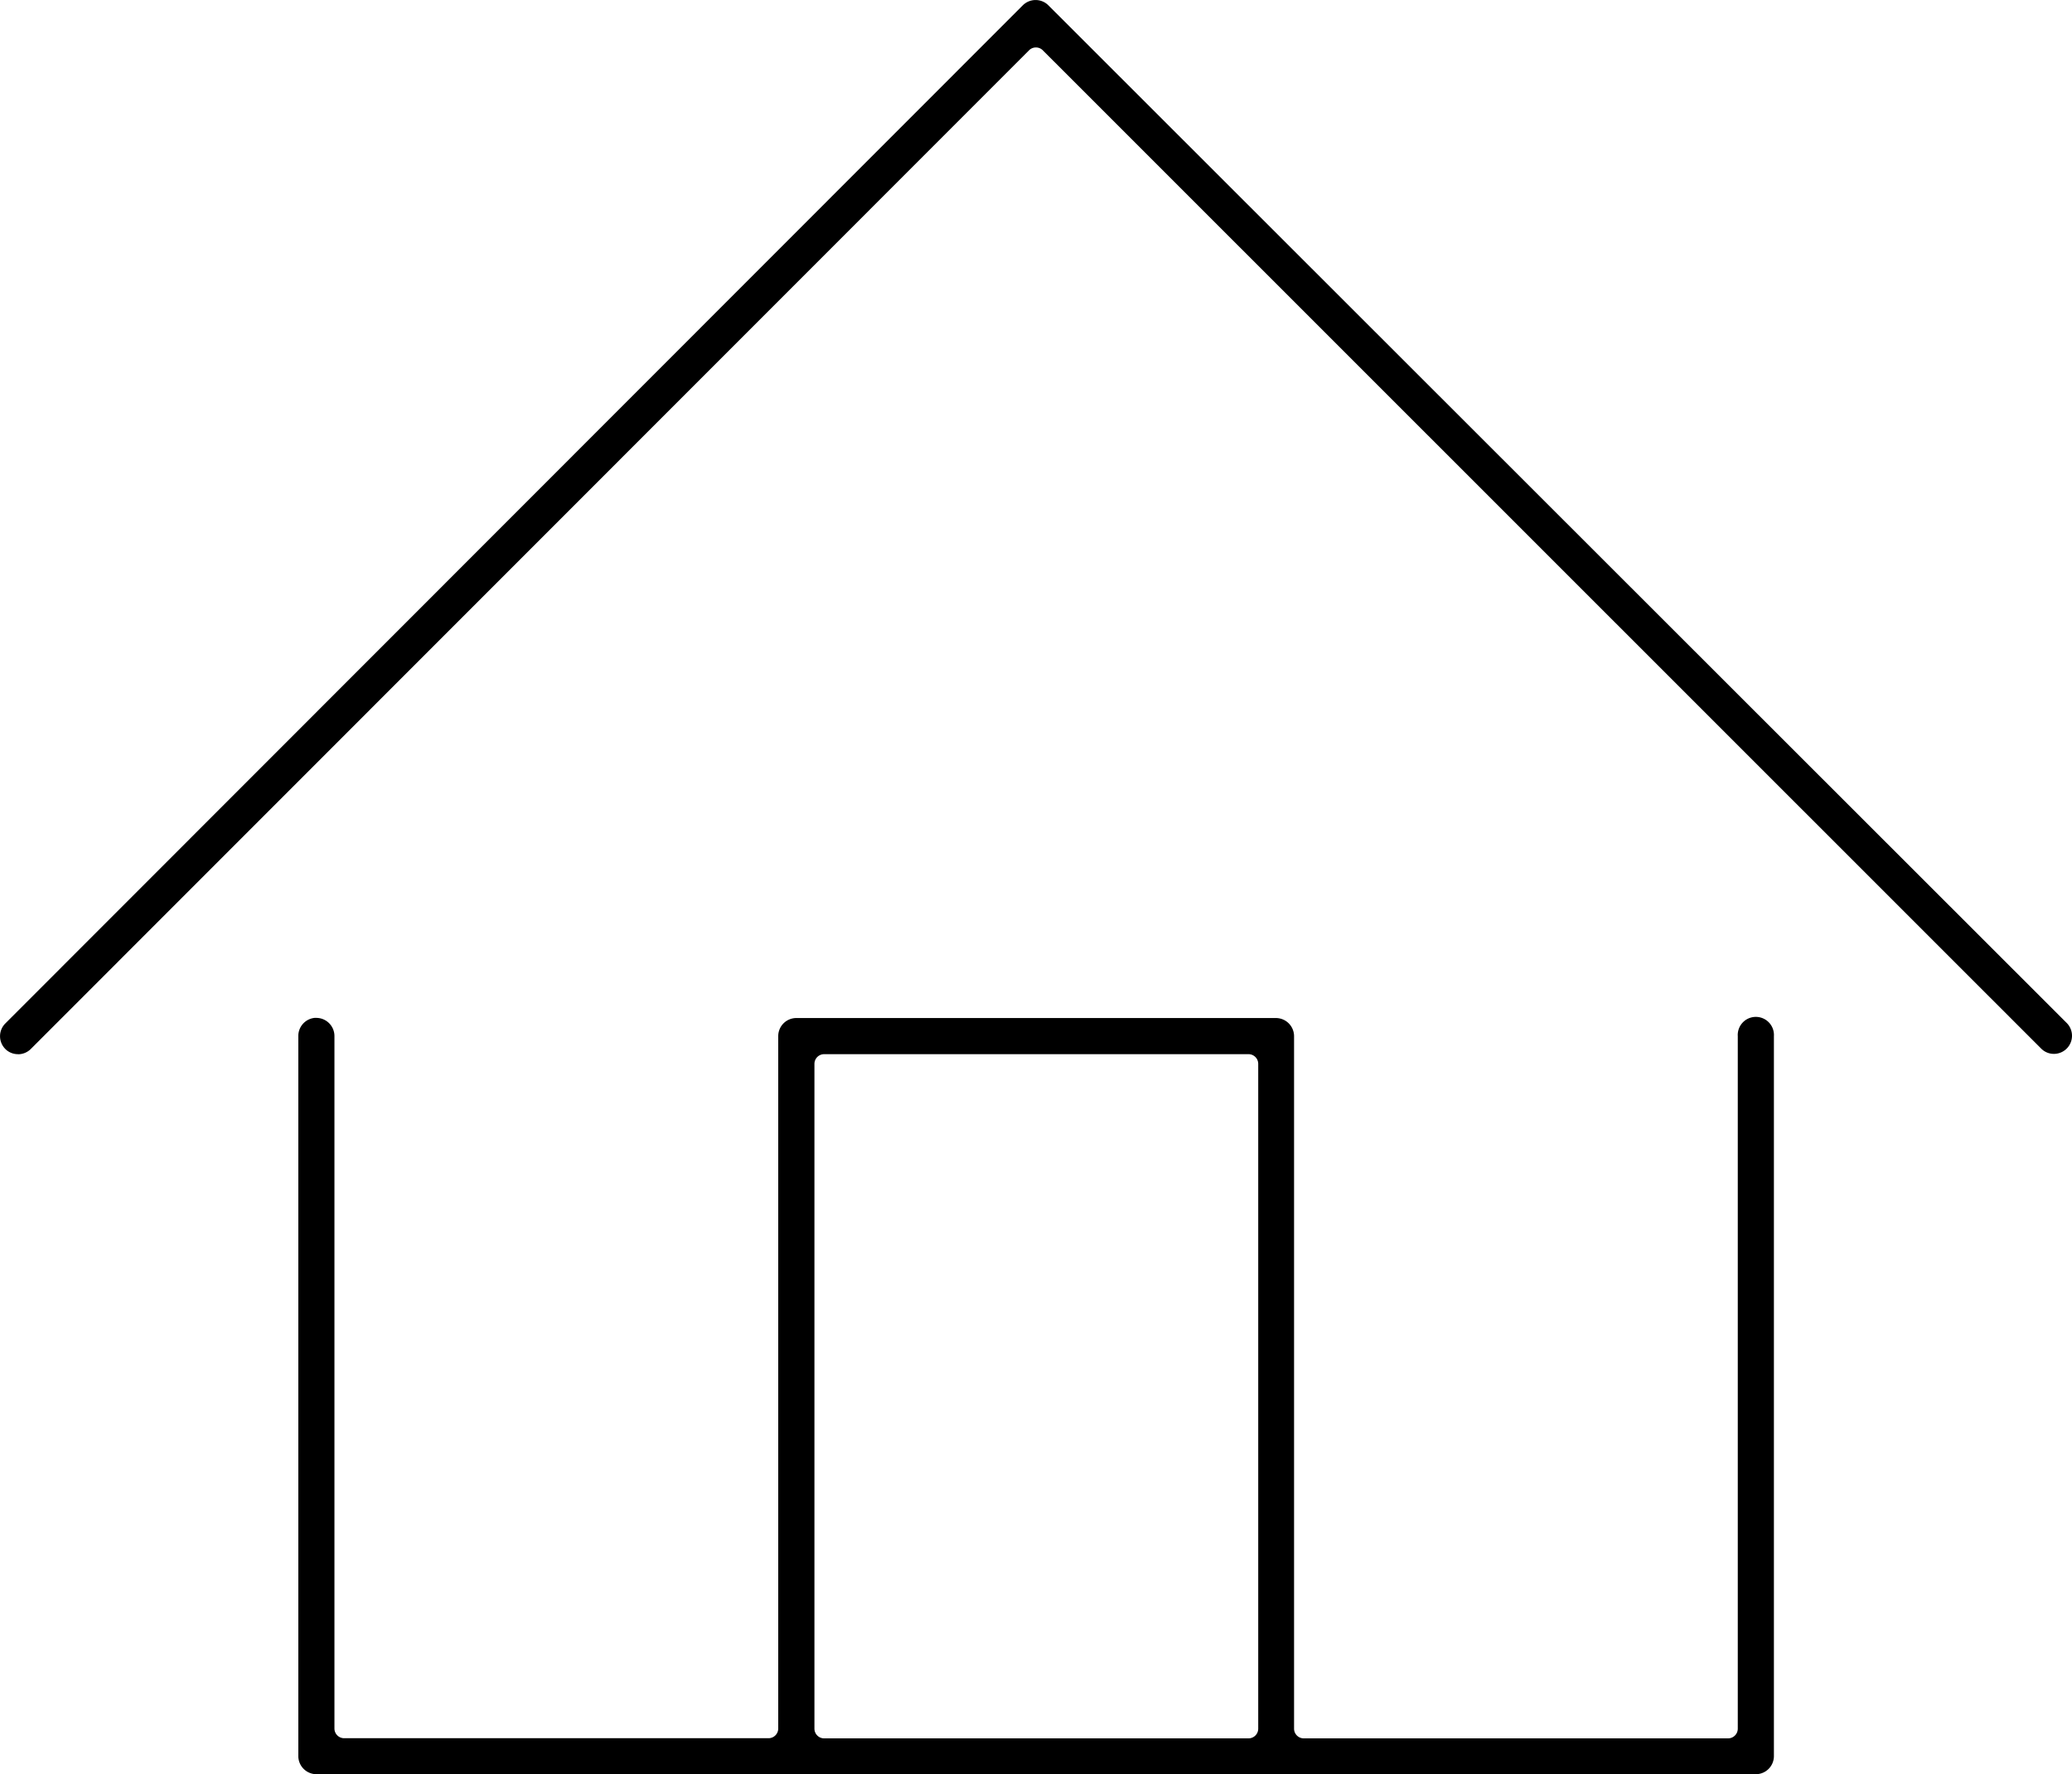 <svg xmlns="http://www.w3.org/2000/svg" width="28.158" height="24.106" viewBox="0 0 28.158 24.106">
  <path id="パス_10794" data-name="パス 10794" d="M4.3,24.106a.247.247,0,0,1-.246-.246V14.074a.247.247,0,0,1,.22-.244l.025,0a.247.247,0,0,1,.246.246v9.409a.132.132,0,0,0,.132.132h5.767a.132.132,0,0,0,.132-.132V14.078a.246.246,0,0,1,.246-.246H17.34a.247.247,0,0,1,.246.246v9.409a.132.132,0,0,0,.132.132h5.766a.132.132,0,0,0,.132-.132V14.078a.246.246,0,1,1,.491,0V23.86a.246.246,0,0,1-.246.246Zm6.9-9.783a.132.132,0,0,0-.132.132v9.032a.132.132,0,0,0,.132.132h5.767a.132.132,0,0,0,.132-.132V14.455a.132.132,0,0,0-.132-.132Zm-10.951,0A.243.243,0,0,1,.08,14.26l-.008-.008a.245.245,0,0,1,0-.346L13.9.072a.246.246,0,0,1,.347,0L28.087,13.9a.246.246,0,0,1-.174.419.242.242,0,0,1-.173-.071L14.171.683a.132.132,0,0,0-.186,0L.419,14.252a.244.244,0,0,1-.174.072"/>
</svg>
